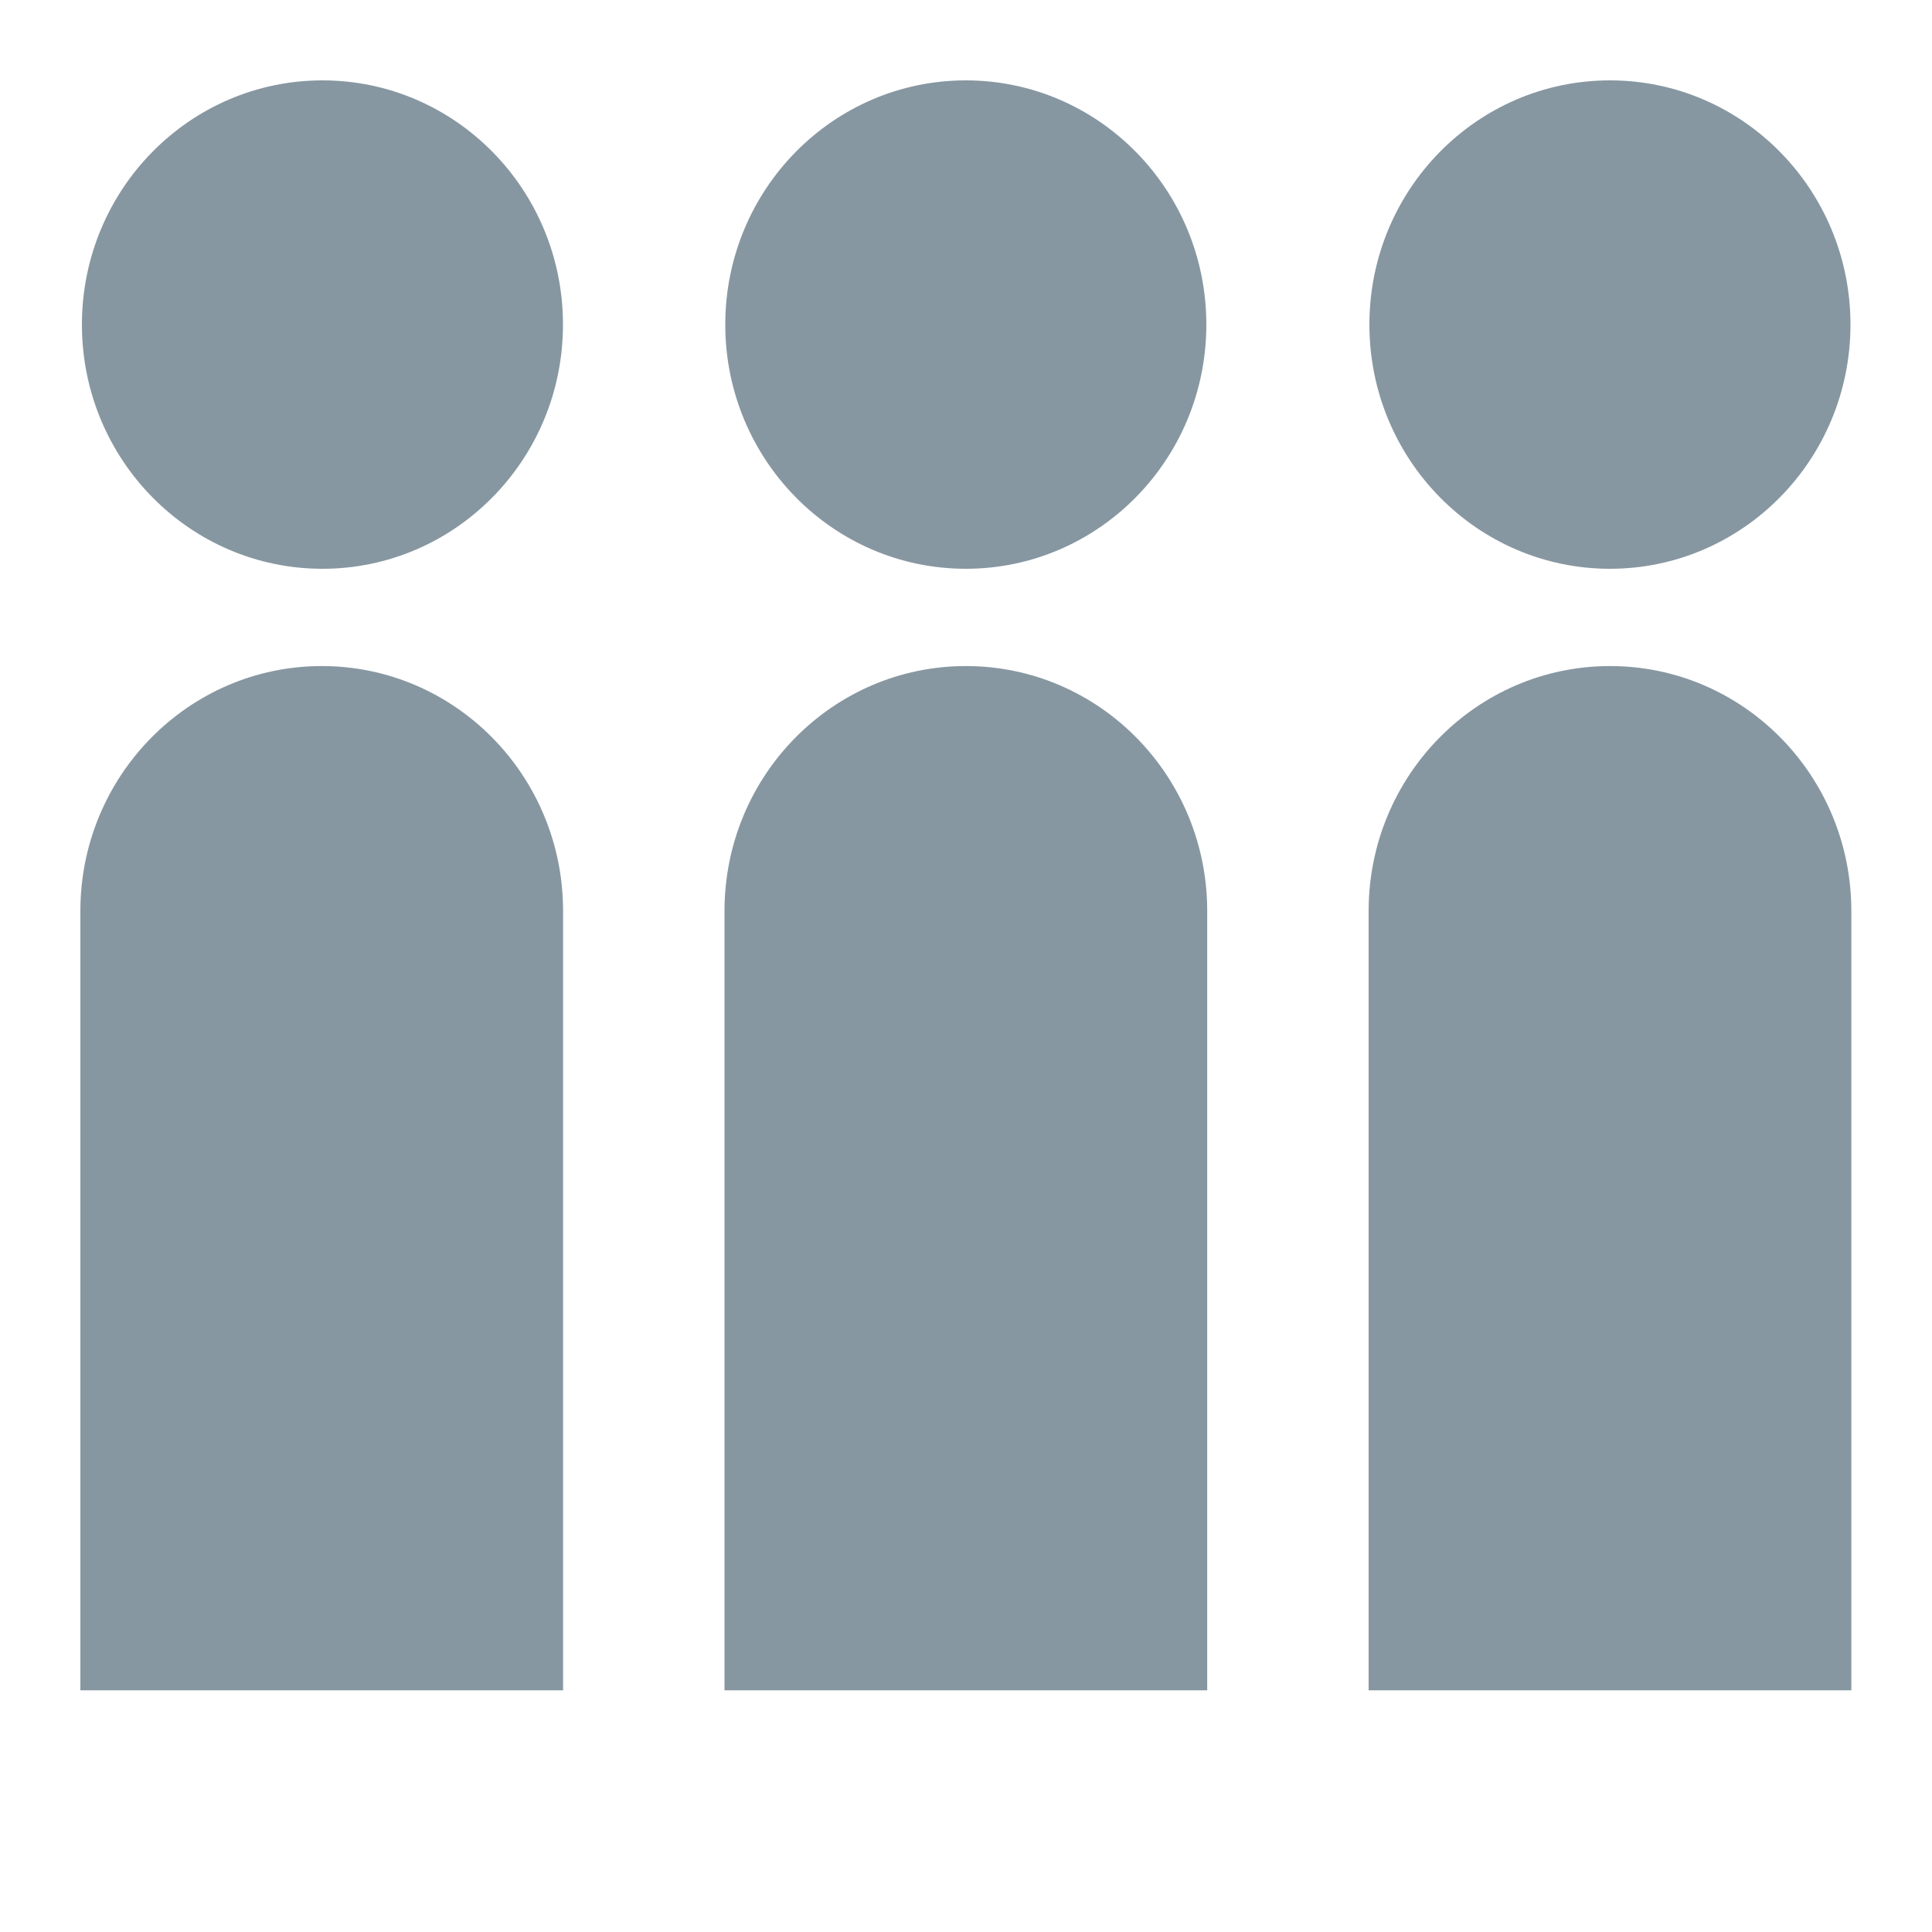 <svg width="20" height="20" viewBox="0 0 20 20" fill="none" xmlns="http://www.w3.org/2000/svg">
<g clip-path="url(#clip0_16345_122186)">
<path d="M3.338 5.888C4.713 5.888 5.828 4.756 5.828 3.36C5.828 1.964 4.713 0.832 3.338 0.832C1.963 0.832 0.848 1.964 0.848 3.36C0.848 4.756 1.963 5.888 3.338 5.888Z" fill="#8797A1"/>
<path d="M3.331 6.895C4.711 6.895 5.829 8.03 5.829 9.431V17.498H0.832V9.431C0.832 8.033 1.951 6.895 3.331 6.895Z" fill="#8797A1"/>
<path d="M9.998 5.888C11.373 5.888 12.488 4.756 12.488 3.36C12.488 1.964 11.373 0.832 9.998 0.832C8.623 0.832 7.508 1.964 7.508 3.36C7.508 4.756 8.623 5.888 9.998 5.888Z" fill="#8797A1"/>
<path d="M9.999 6.895C11.379 6.895 12.497 8.03 12.497 9.431V17.498H7.5V9.431C7.5 8.03 8.619 6.895 9.999 6.895Z" fill="#8797A1"/>
<path d="M16.666 5.888C18.041 5.888 19.156 4.756 19.156 3.36C19.156 1.964 18.041 0.832 16.666 0.832C15.291 0.832 14.176 1.964 14.176 3.36C14.176 4.756 15.291 5.888 16.666 5.888Z" fill="#8797A1"/>
<path d="M16.667 6.895C18.047 6.895 19.165 8.03 19.165 9.431V17.498H14.168V9.431C14.168 8.03 15.287 6.895 16.667 6.895Z" fill="#8797A1"/>
</g>
<defs>
<clipPath id="clip0_16345_122186">
<rect width="18.333" height="16.667" fill="white" transform="translate(0.832 0.832)"/>
</clipPath>
</defs>
</svg>

